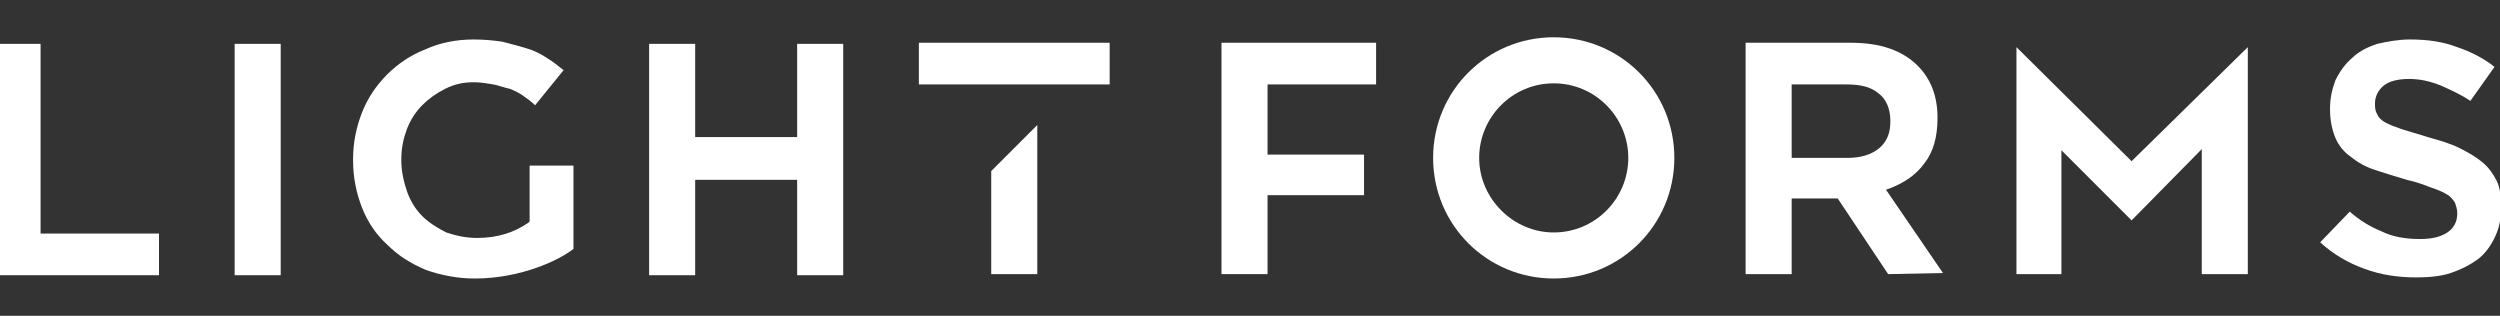 <?xml version="1.0" encoding="utf-8"?>
<!-- Generator: Adobe Illustrator 25.4.1, SVG Export Plug-In . SVG Version: 6.00 Build 0)  -->
<svg version="1.1" id="Layer_1" xmlns="http://www.w3.org/2000/svg" xmlns:xlink="http://www.w3.org/1999/xlink" x="0px" y="0px"
	 viewBox="0 0 228 28.8" style="enable-background:new 0 0 228 28.8;" xml:space="preserve">
<rect x="0" y="0" width="228" height="28.8" fill="#333333" stroke="none"/>
<style type="text/css">
	.st0{fill:#FFFFFF;}
</style>
<path class="st0" d="M211.6,22.1c1.2,1.1,2.6,1.9,4,2.4c1.6,0.6,3.2,0.8,4.8,0.8c1.1,0,2.2-0.1,3.1-0.4c0.9-0.3,1.7-0.7,2.4-1.2
	s1.2-1.2,1.6-2c0.4-0.8,0.6-1.7,0.6-2.7v-0.2c0-0.9-0.1-1.7-0.4-2.3c-0.3-0.6-0.7-1.2-1.3-1.7s-1.3-0.9-2.1-1.3s-1.8-0.7-2.9-1
	c-0.9-0.3-1.7-0.5-2.3-0.7s-1.1-0.4-1.5-0.6s-0.7-0.5-0.8-0.8c-0.2-0.3-0.2-0.6-0.2-1l0,0c0-0.6,0.3-1.2,0.8-1.6s1.3-0.6,2.3-0.6
	s1.9,0.2,2.9,0.6c0.9,0.4,1.8,0.8,2.7,1.4l2.2-3.1c-1-0.8-2.2-1.4-3.4-1.8c-1.3-0.5-2.7-0.7-4.3-0.7c-1.1,0-2.1,0.2-3,0.4
	c-0.9,0.3-1.7,0.7-2.3,1.3c-0.6,0.5-1.1,1.2-1.5,2c-0.3,0.8-0.5,1.6-0.5,2.6V10c0,1,0.2,1.9,0.5,2.6s0.8,1.3,1.4,1.7
	c0.6,0.5,1.3,0.9,2.2,1.2s1.9,0.6,2.9,0.9c0.9,0.2,1.7,0.5,2.2,0.7c0.6,0.2,1.1,0.4,1.4,0.6c0.4,0.2,0.6,0.5,0.8,0.8
	c0.1,0.3,0.2,0.6,0.2,0.9v0.1c0,0.7-0.3,1.3-0.9,1.7c-0.6,0.4-1.4,0.6-2.5,0.6c-1.3,0-2.5-0.2-3.5-0.7c-1-0.4-2-1-2.9-1.8
	L211.6,22.1z"/>
<polygon class="st0" points="200.8,25 200.8,13.6 194.4,20.1 188,13.7 188,25 183.9,25 183.9,4.3 194.4,14.7 205,4.3 205,25 "/>
<path class="st0" d="M163.4,14.4h5.1c1.2,0,2.2-0.3,2.9-0.9s1-1.4,1-2.4V11c0-1.1-0.4-2-1.1-2.5c-0.7-0.6-1.7-0.8-2.9-0.8h-5V14.4z
	 M172.2,25l-4.6-6.9h-4.2V25h-4.2V3.9h9.6c2.7,0,4.7,0.7,6.1,2.1c1.2,1.2,1.8,2.8,1.8,4.7v0.1c0,1.7-0.4,3.1-1.2,4.1
	c-0.8,1.1-1.9,1.8-3.2,2.3l-0.3,0.1l5.2,7.6L172.2,25L172.2,25L172.2,25z"/>
<polygon class="st0" points="-0.5,25.1 -0.5,4 3.7,4 3.7,21.3 14.5,21.3 14.5,25.1 "/>
<rect x="21.4" y="4" class="st0" width="4.2" height="21.1"/>
<path class="st0" d="M43.2,3.6c-1.6,0-3.1,0.3-4.4,0.9c-1.3,0.5-2.5,1.3-3.5,2.3S33.5,9,33,10.3s-0.8,2.7-0.8,4.2v0.1
	c0,1.6,0.3,3,0.8,4.3c0.5,1.3,1.3,2.5,2.3,3.4c1,1,2.1,1.7,3.5,2.3c1.4,0.5,2.9,0.8,4.5,0.8c4.1,0,7.6-1.6,9-2.7v-7.6h-4v5v0.1
	l-0.1,0.1c-1.3,0.9-2.8,1.4-4.7,1.4c-1,0-1.9-0.2-2.8-0.5c-0.8-0.4-1.6-0.9-2.2-1.5c-0.6-0.6-1.1-1.4-1.4-2.3
	c-0.3-0.9-0.5-1.8-0.5-2.8v-0.1c0-1,0.2-1.9,0.5-2.7s0.8-1.6,1.4-2.2c0.6-0.6,1.3-1.1,2.1-1.5c0.8-0.4,1.6-0.6,2.6-0.6
	c0.6,0,1.2,0.1,1.8,0.2c0.5,0.1,1,0.3,1.5,0.4c0.5,0.2,0.9,0.4,1.3,0.7c0.3,0.2,0.7,0.5,1,0.8l2.6-3.2c-0.5-0.4-1-0.8-1.5-1.1
	c-0.6-0.4-1.2-0.7-1.9-0.9S46.6,4,45.8,3.8C45.1,3.7,44.2,3.6,43.2,3.6"/>
<polygon class="st0" points="72.7,25.1 72.7,16.4 63.4,16.4 63.4,25.1 59.2,25.1 59.2,4 63.4,4 63.4,12.5 72.7,12.5 72.7,4 76.9,4 
	76.9,25.1 "/>
<rect x="83.8" y="3.9" class="st0" width="17.4" height="3.8"/>
<polygon class="st0" points="90.4,25 90.4,15.6 94.6,11.4 94.6,25 "/>
<polygon class="st0" points="111.4,25 111.4,3.9 125.5,3.9 125.5,7.7 115.6,7.7 115.6,14.1 124.4,14.1 124.4,17.8 115.6,17.8 
	115.6,25 "/>
<path class="st0" d="M141.7,7.6c-3.8,0-6.8,3.1-6.8,6.8s3.1,6.8,6.8,6.8c3.8,0,6.8-3.1,6.8-6.8S145.5,7.6,141.7,7.6 M141.7,25.4
	c-6.1,0-11-4.9-11-11s4.9-11,11-11s11,4.9,11,11S147.8,25.4,141.7,25.4"/>
</svg>
